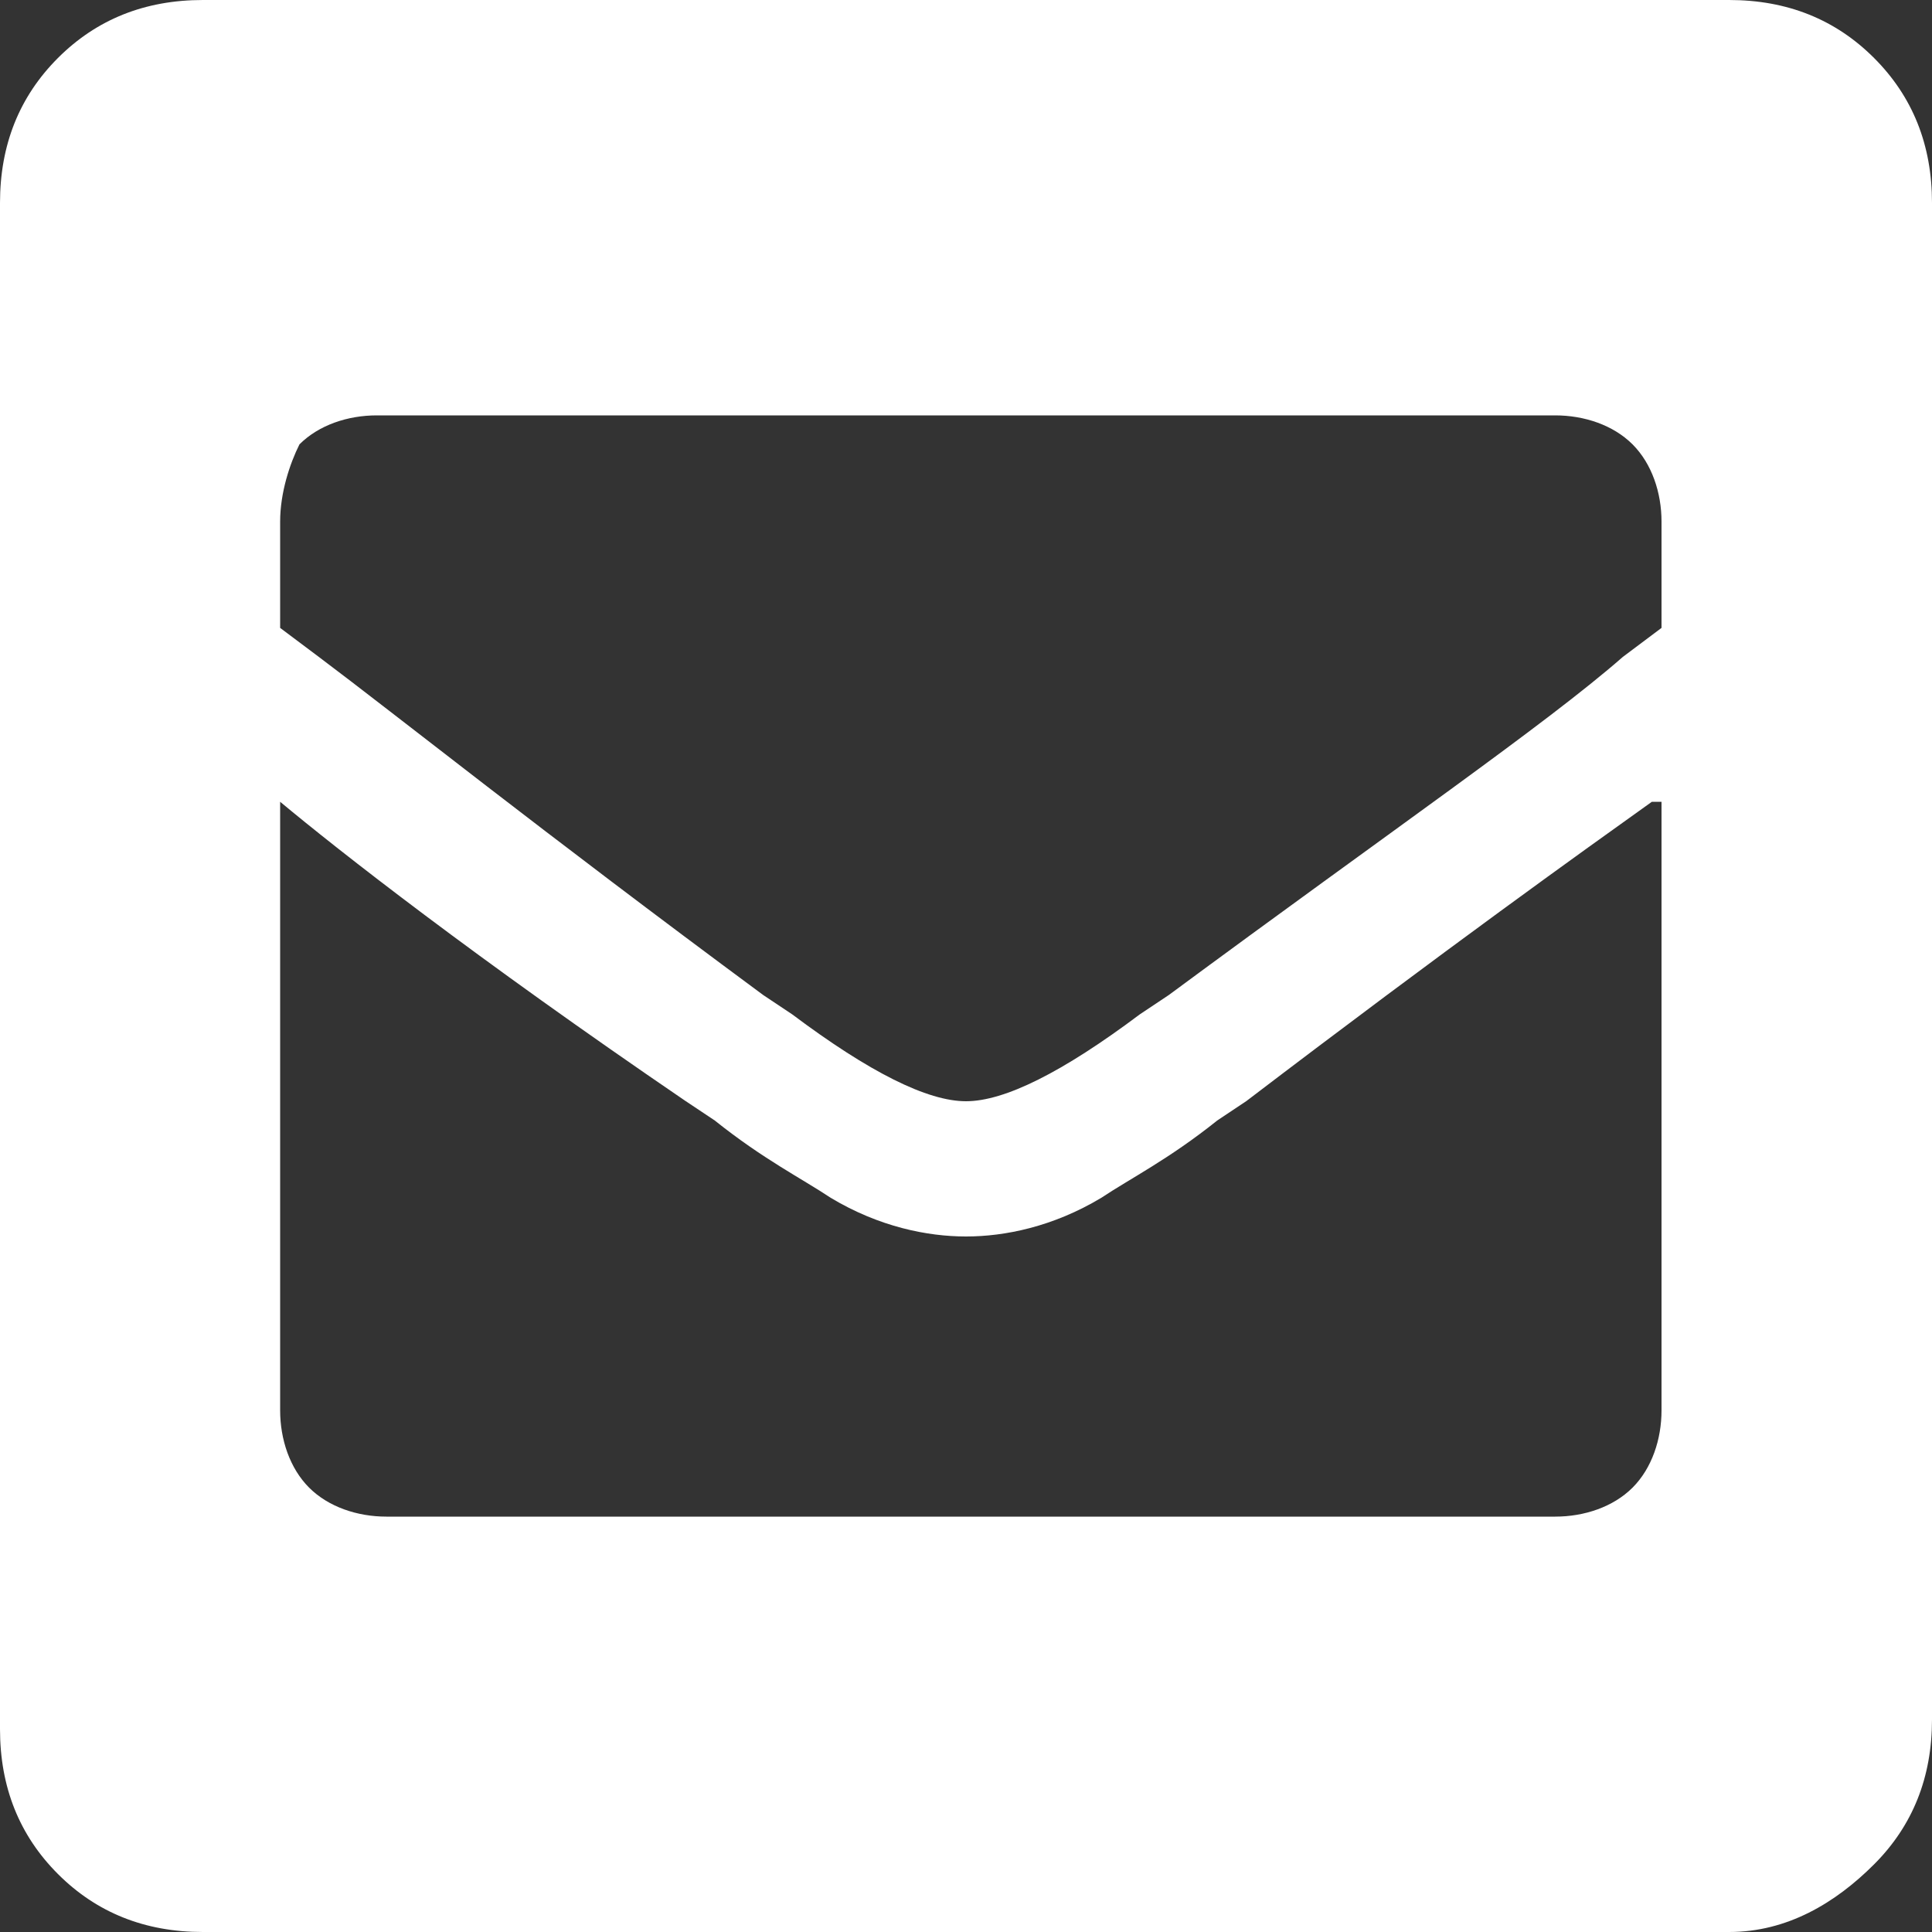 <?xml version="1.0" encoding="utf-8"?>
<!-- Generator: Adobe Illustrator 22.0.1, SVG Export Plug-In . SVG Version: 6.00 Build 0)  -->
<svg version="1.1" id="Layer_1" xmlns="http://www.w3.org/2000/svg" xmlns:xlink="http://www.w3.org/1999/xlink" x="0px" y="0px"
	 viewBox="0 0 20 20" style="enable-background:new 0 0 20 20;" xml:space="preserve">
<rect x="0" y="0" width="20" height="20" fill="#333333" stroke="none"/>
<style type="text/css">
	.st0{clip-path:url(#SVGID_2_);fill:#FFFFFF;}
</style>
<g>
	<defs>
		<rect id="SVGID_1_" width="20" height="20"/>
	</defs>
	<clipPath id="SVGID_2_">
		<use xlink:href="#SVGID_1_"  style="overflow:visible;"/>
	</clipPath>
	<path class="st0" d="M17.1,8.3c-0.7,0.5-2.1,1.5-4.2,3.1l-0.3,0.2c-0.5,0.4-0.9,0.6-1.2,0.8c-0.5,0.3-1,0.4-1.4,0.4
		c-0.4,0-0.9-0.1-1.4-0.4c-0.3-0.2-0.7-0.4-1.2-0.8l-0.3-0.2C4.9,9.9,3.5,8.8,2.9,8.3v6.3c0,0.3,0.1,0.6,0.3,0.8
		c0.2,0.2,0.5,0.3,0.8,0.3h12.1c0.3,0,0.6-0.1,0.8-0.3c0.2-0.2,0.3-0.5,0.3-0.8V8.3z M7.9,10.3l0.3,0.2c0.8,0.6,1.4,0.9,1.8,0.9
		c0.4,0,1-0.3,1.8-0.9l0.3-0.2c2.3-1.7,3.9-2.8,4.7-3.5l0.4-0.3V5.4c0-0.3-0.1-0.6-0.3-0.8c-0.2-0.2-0.5-0.3-0.8-0.3H3.9
		c-0.3,0-0.6,0.1-0.8,0.3C3,4.8,2.9,5.1,2.9,5.4v1.1l0.4,0.3C4.1,7.4,5.6,8.6,7.9,10.3 M17.9,0c0.6,0,1.1,0.2,1.5,0.6
		C19.8,1,20,1.5,20,2.1v15.7c0,0.6-0.2,1.1-0.6,1.5S18.5,20,17.9,20H2.1c-0.6,0-1.1-0.2-1.5-0.6S0,18.5,0,17.9V2.1
		C0,1.5,0.2,1,0.6,0.6C1,0.2,1.5,0,2.1,0H17.9z"/>
</g>
</svg>
